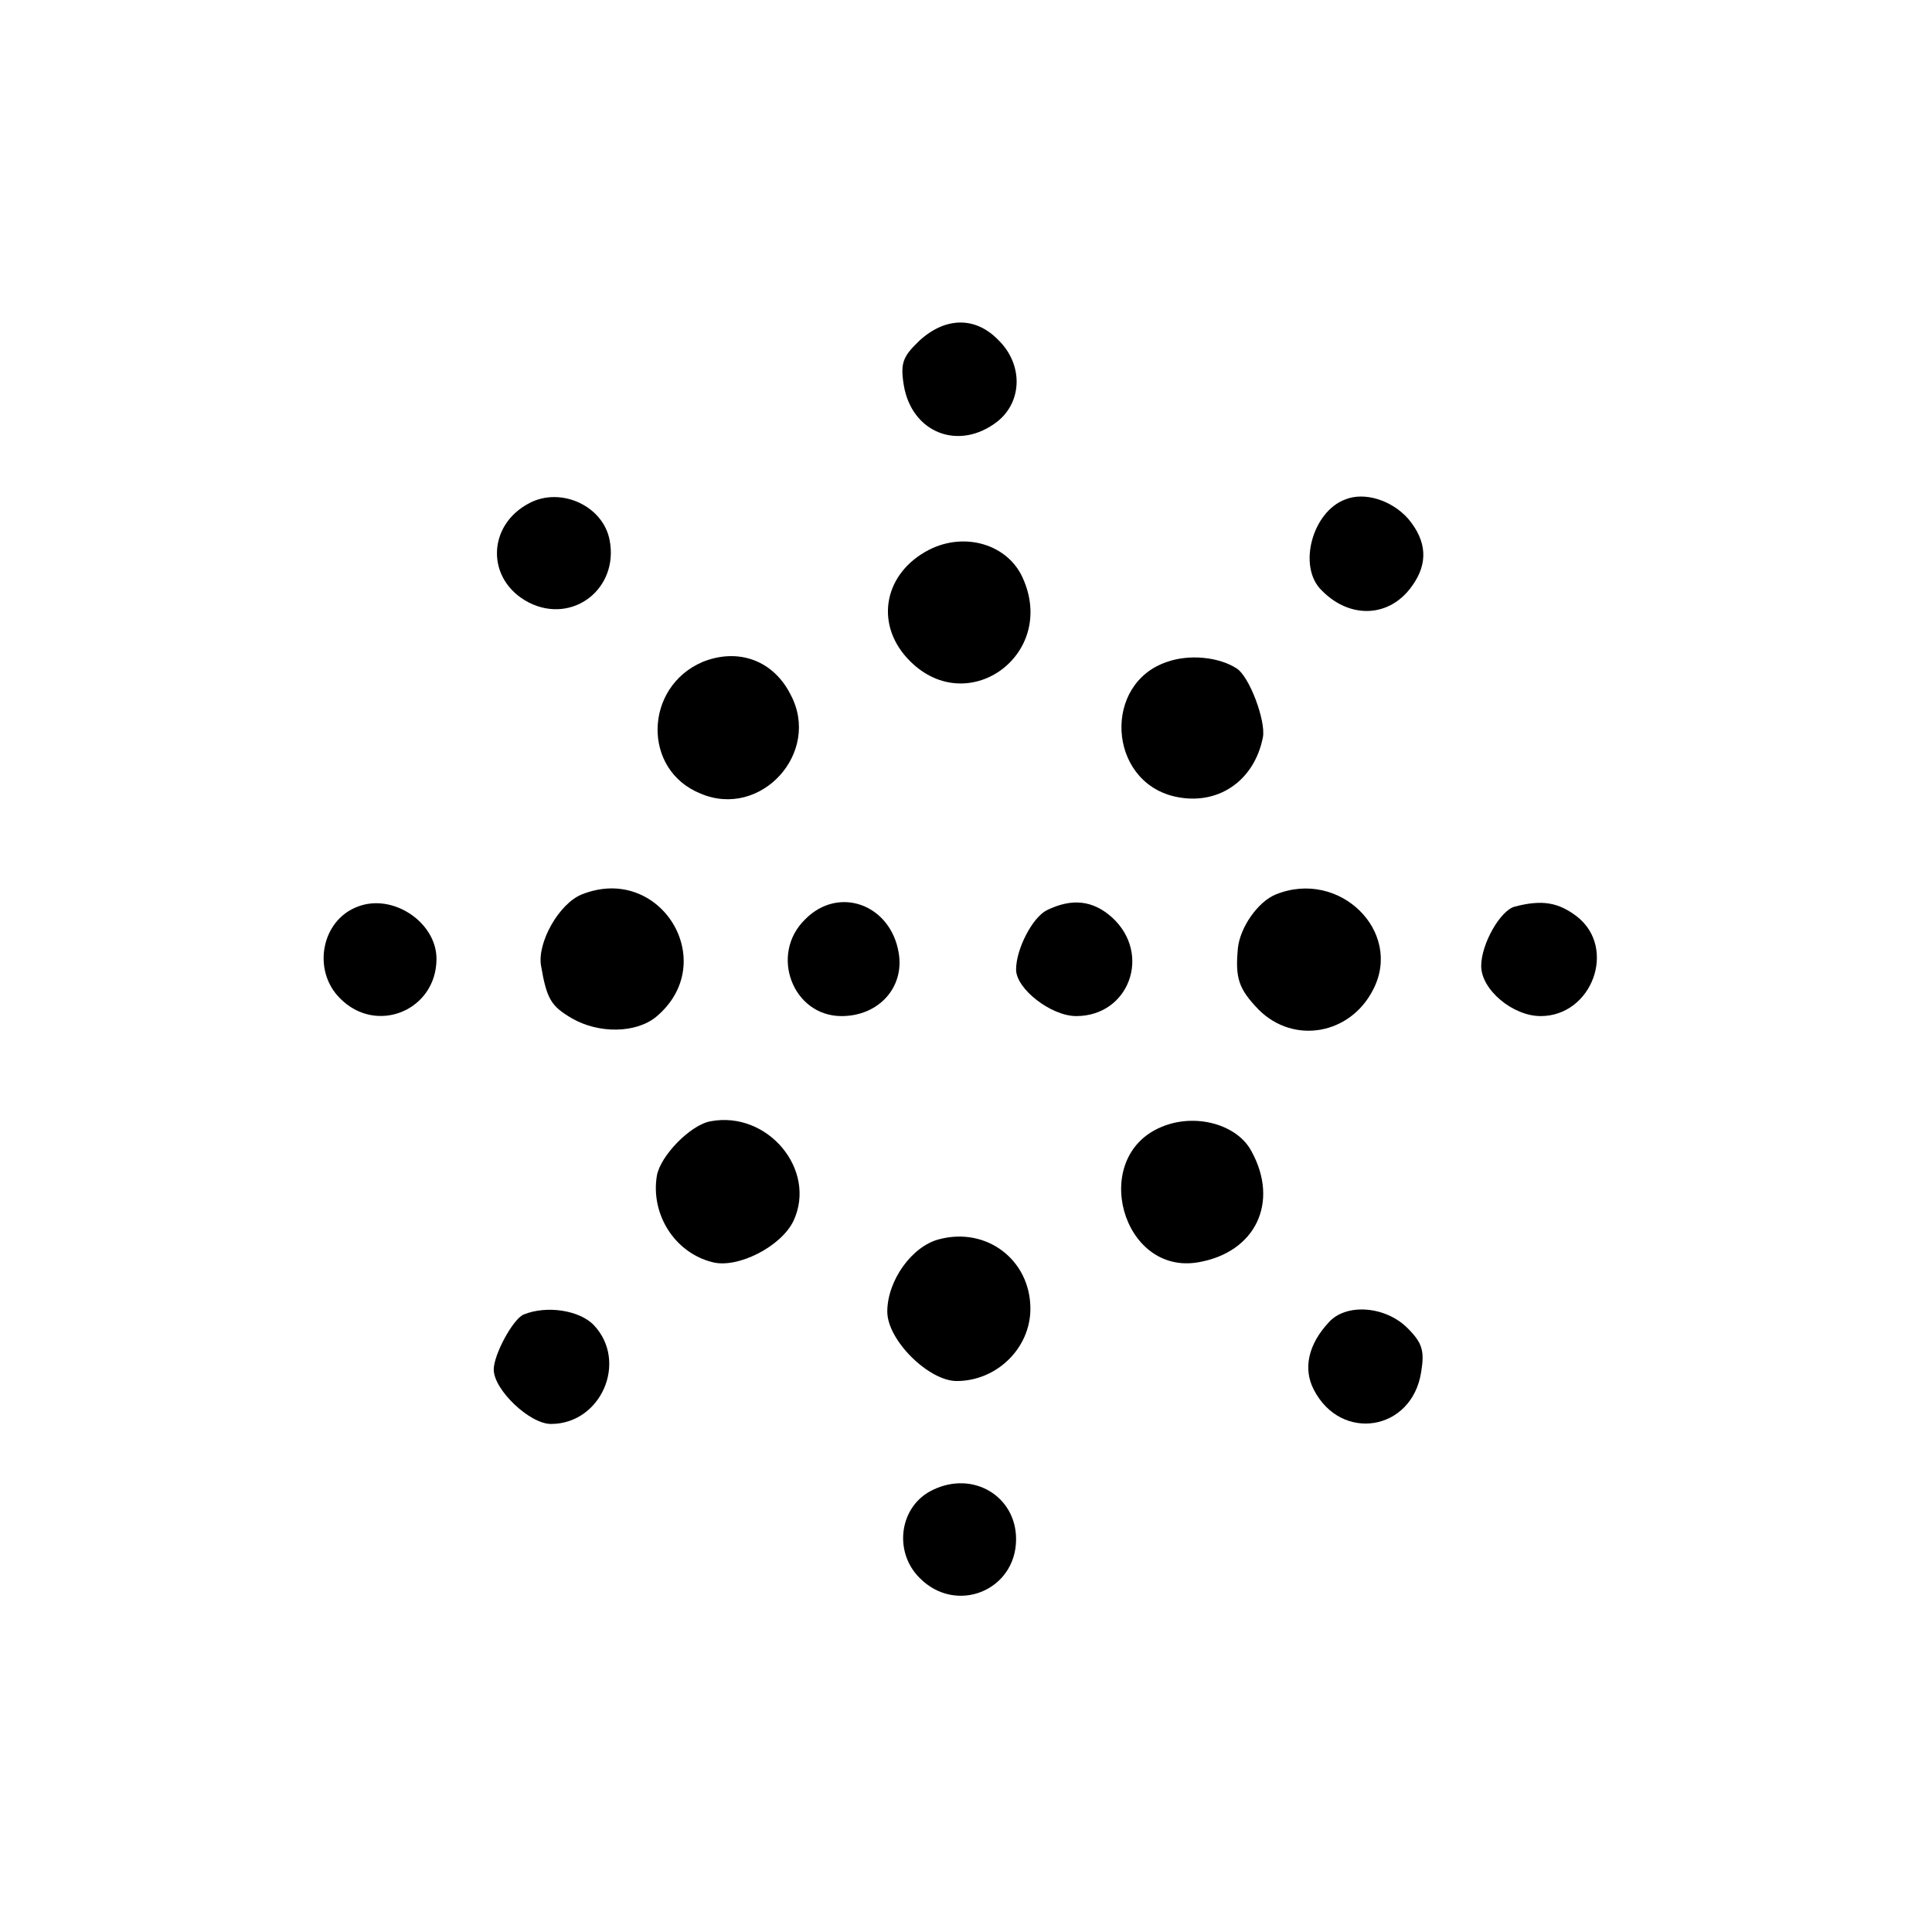 <?xml version="1.0" standalone="no"?>
<!DOCTYPE svg PUBLIC "-//W3C//DTD SVG 20010904//EN"
 "http://www.w3.org/TR/2001/REC-SVG-20010904/DTD/svg10.dtd">
<svg version="1.0" xmlns="http://www.w3.org/2000/svg"
 width="270pt" height="270pt" viewBox="0 0 270 270"
 preserveAspectRatio="xMidYMid meet">
<g transform="translate(0,270) scale(0.1,-0.1)"
fill="#000000" stroke="none">
<path d="M1285 2224 c-23 -22 -27 -31 -22 -62 11 -67 77 -93 131 -51 35 28 36
80 1 114 -32 33 -74 32 -110 -1z"/>
<path d="M740 1997 c-60 -31 -61 -108 -1 -139 61 -31 126 19 113 87 -9 48 -68
75 -112 52z"/>
<path d="M1880 2002 c-46 -17 -67 -94 -33 -127 40 -41 96 -38 127 7 22 31 20
62 -6 93 -23 26 -61 38 -88 27z"/>
<path d="M1299 1932 c-63 -32 -77 -102 -31 -152 81 -88 211 4 161 113 -21 46
-80 64 -130 39z"/>
<path d="M982 1775 c-82 -35 -85 -151 -3 -184 84 -36 169 57 126 138 -24 48
-73 66 -123 46z"/>
<path d="M1631 1775 c-90 -30 -83 -166 10 -188 60 -14 112 21 124 83 4 23 -19
85 -37 96 -25 16 -66 20 -97 9z"/>
<path d="M813 1450 c-32 -13 -62 -67 -57 -99 8 -47 14 -57 43 -74 38 -22 90
-21 118 2 91 76 6 215 -104 171z"/>
<path d="M1783 1450 c-25 -10 -50 -46 -53 -75 -4 -42 1 -57 29 -86 49 -49 128
-35 160 28 42 81 -47 169 -136 133z"/>
<path d="M500 1433 c-51 -19 -64 -89 -25 -128 51 -52 135 -17 135 55 0 51 -61
92 -110 73z"/>
<path d="M1125 1415 c-50 -49 -17 -135 51 -135 52 0 88 40 80 88 -11 68 -84
95 -131 47z"/>
<path d="M1463 1428 c-20 -10 -43 -54 -43 -83 0 -27 49 -65 84 -65 74 0 106
87 50 138 -27 24 -56 27 -91 10z"/>
<path d="M2117 1433 c-20 -5 -47 -52 -47 -83 0 -33 44 -70 83 -70 72 0 107 95
51 139 -26 20 -49 24 -87 14z"/>
<path d="M993 1133 c-28 -5 -70 -48 -75 -76 -9 -54 25 -108 78 -121 35 -9 96
22 113 58 33 71 -36 154 -116 139z"/>
<path d="M1623 1125 c-101 -42 -55 -208 52 -189 80 14 113 84 74 155 -20 38
-79 54 -126 34z"/>
<path d="M1312 968 c-38 -10 -72 -58 -72 -101 0 -40 58 -97 97 -97 56 0 103
46 103 101 0 68 -61 115 -128 97z"/>
<path d="M732 863 c-15 -6 -42 -56 -42 -77 0 -28 50 -76 80 -76 70 0 108 87
60 138 -20 21 -66 28 -98 15z"/>
<path d="M1857 852 c-29 -31 -36 -65 -21 -94 38 -74 137 -58 150 24 5 30 2 41
-19 62 -31 31 -86 35 -110 8z"/>
<path d="M1304 618 c-47 -22 -56 -86 -19 -123 51 -52 135 -18 135 54 0 60 -60
96 -116 69z"/>
</g>
</svg>
